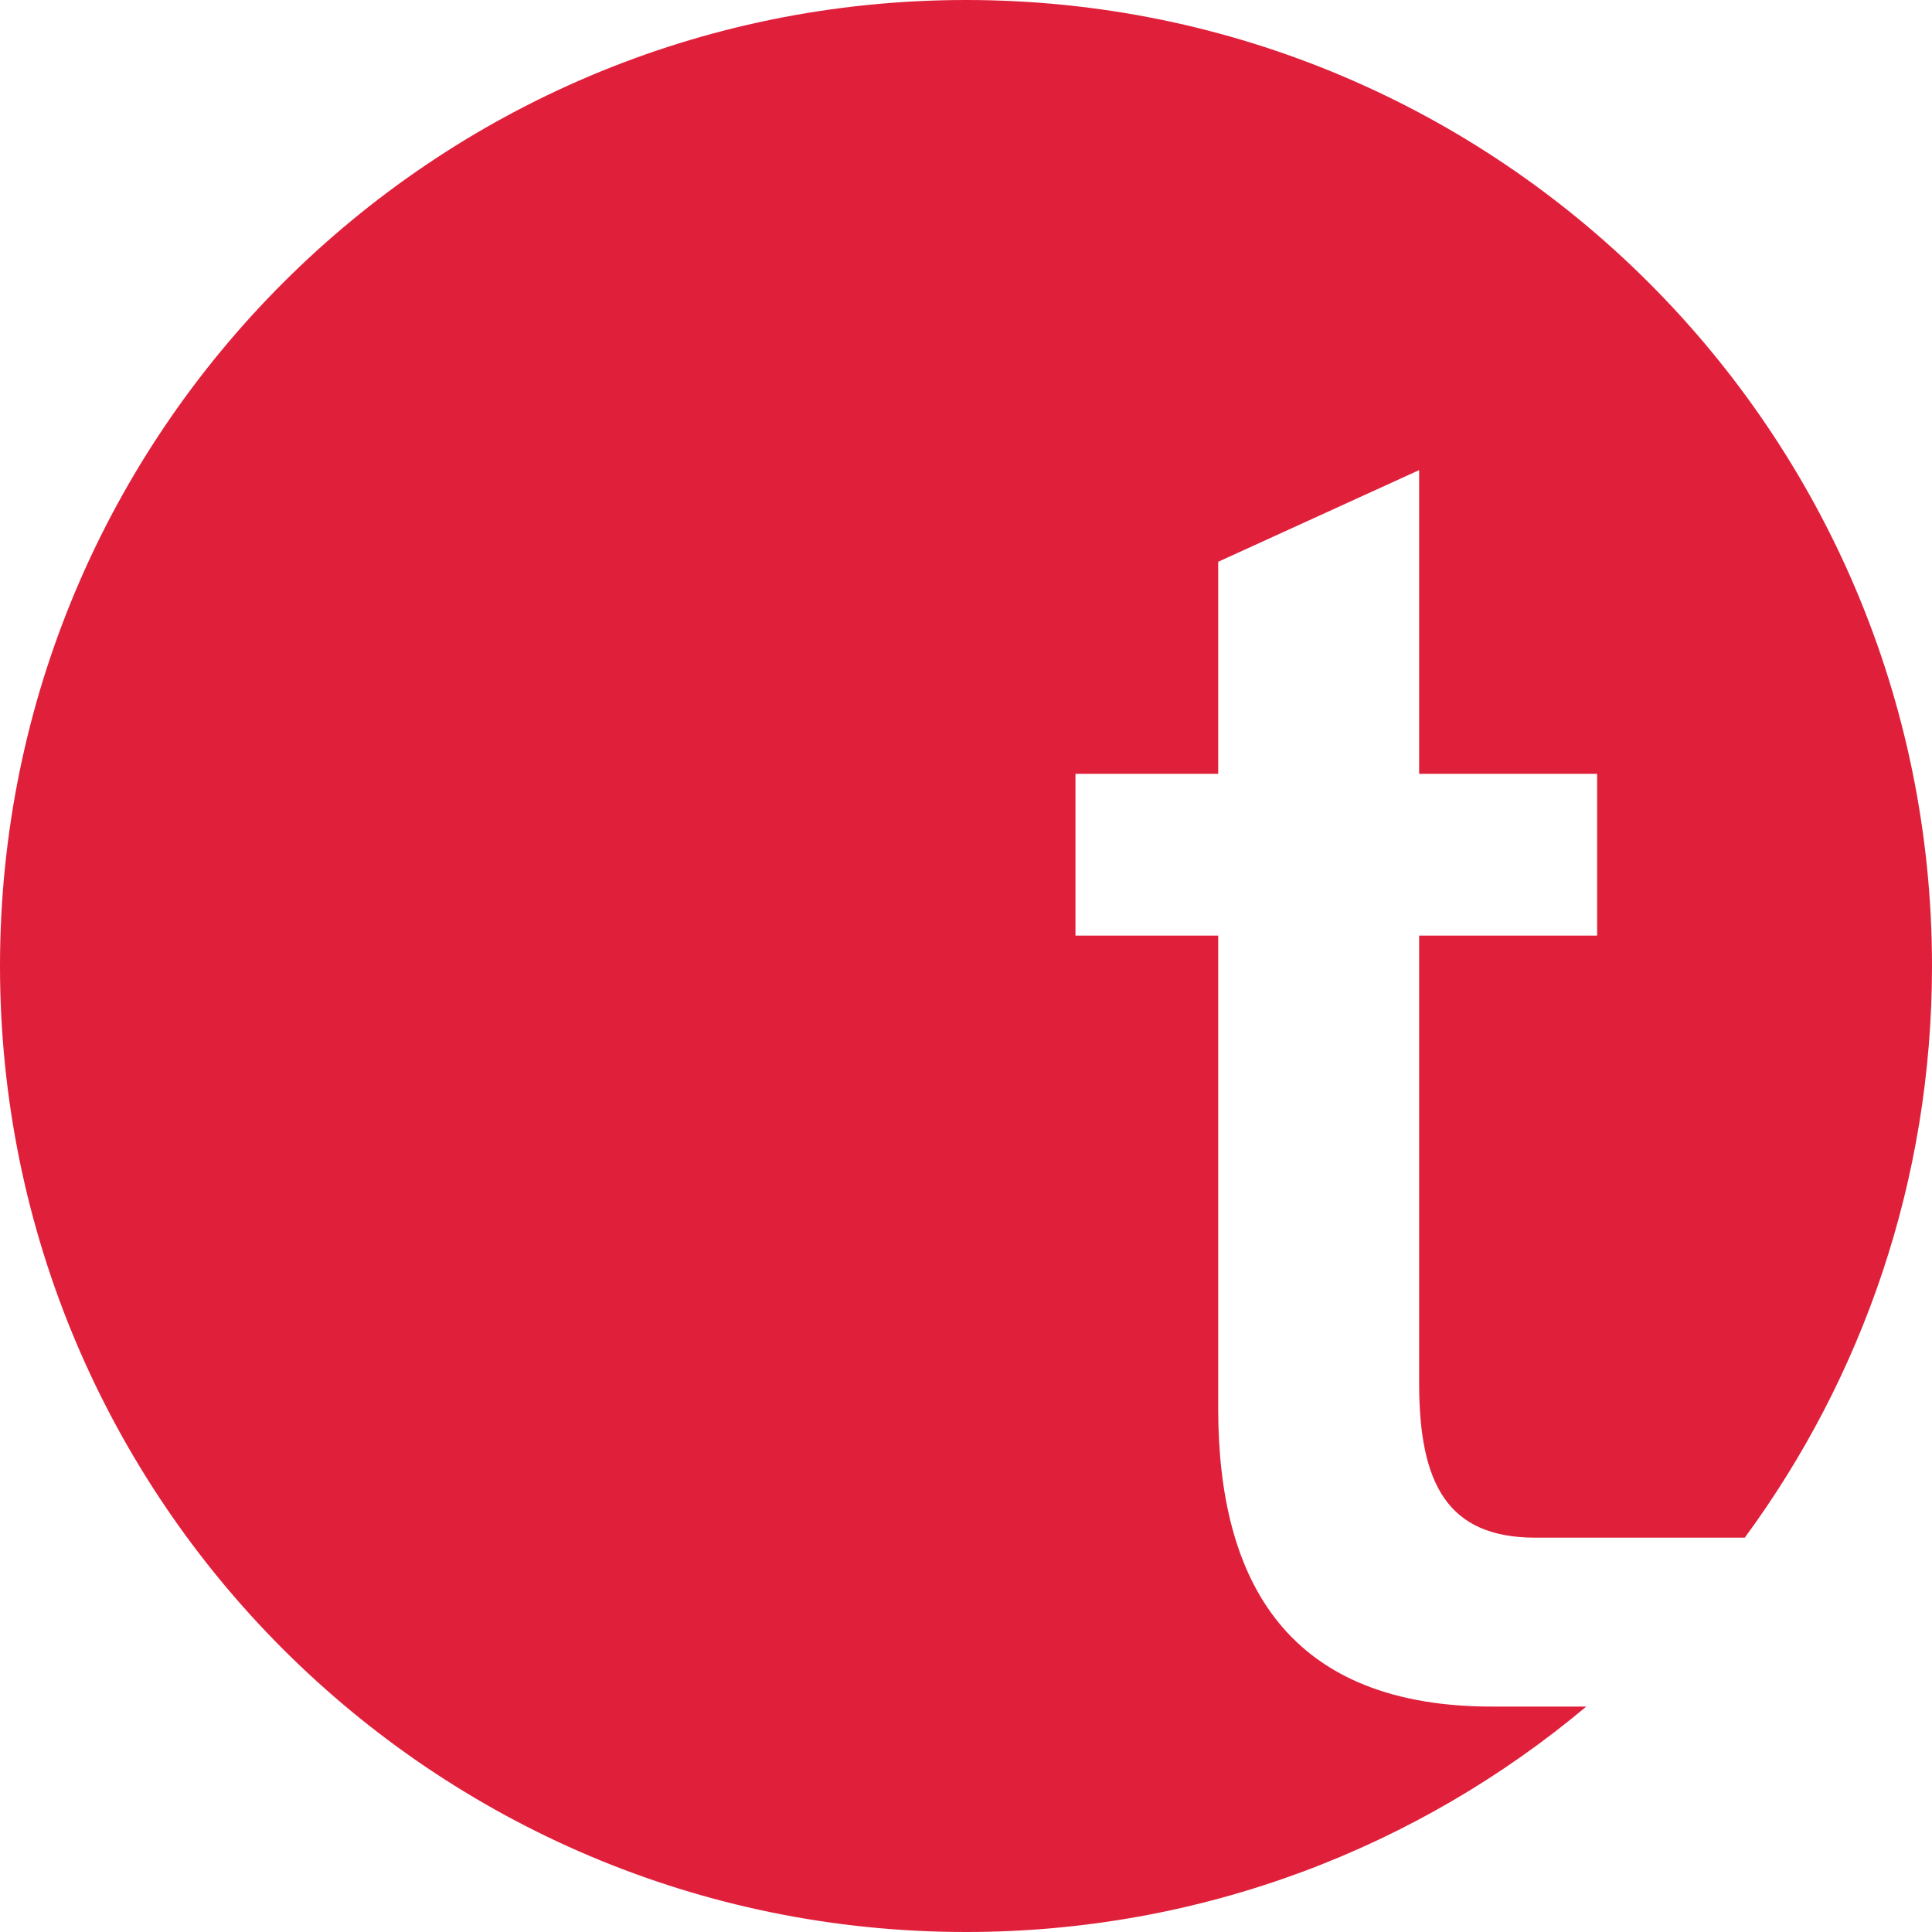 <svg width="290" height="290" viewBox="0 0 290 290" fill="none" xmlns="http://www.w3.org/2000/svg">
<path fill-rule="evenodd" clip-rule="evenodd" d="M261.896 230.809C279.563 206.782 290 177.11 290 145C290 64.919 225.081 0 145 0C64.919 0 0 64.919 0 145C0 225.081 64.919 290 145 290C180.443 290 212.916 277.283 238.105 256.164H224.657C193.171 256.432 182.855 237.279 182.855 211.389V140.436H161.433V116.157H182.855V84.325L213.017 70.567V116.157H239.733V140.436H213.017V207.608C213.017 222.711 217.251 230.809 230.467 230.809H261.896Z" fill="#E0203B"/>
</svg>
